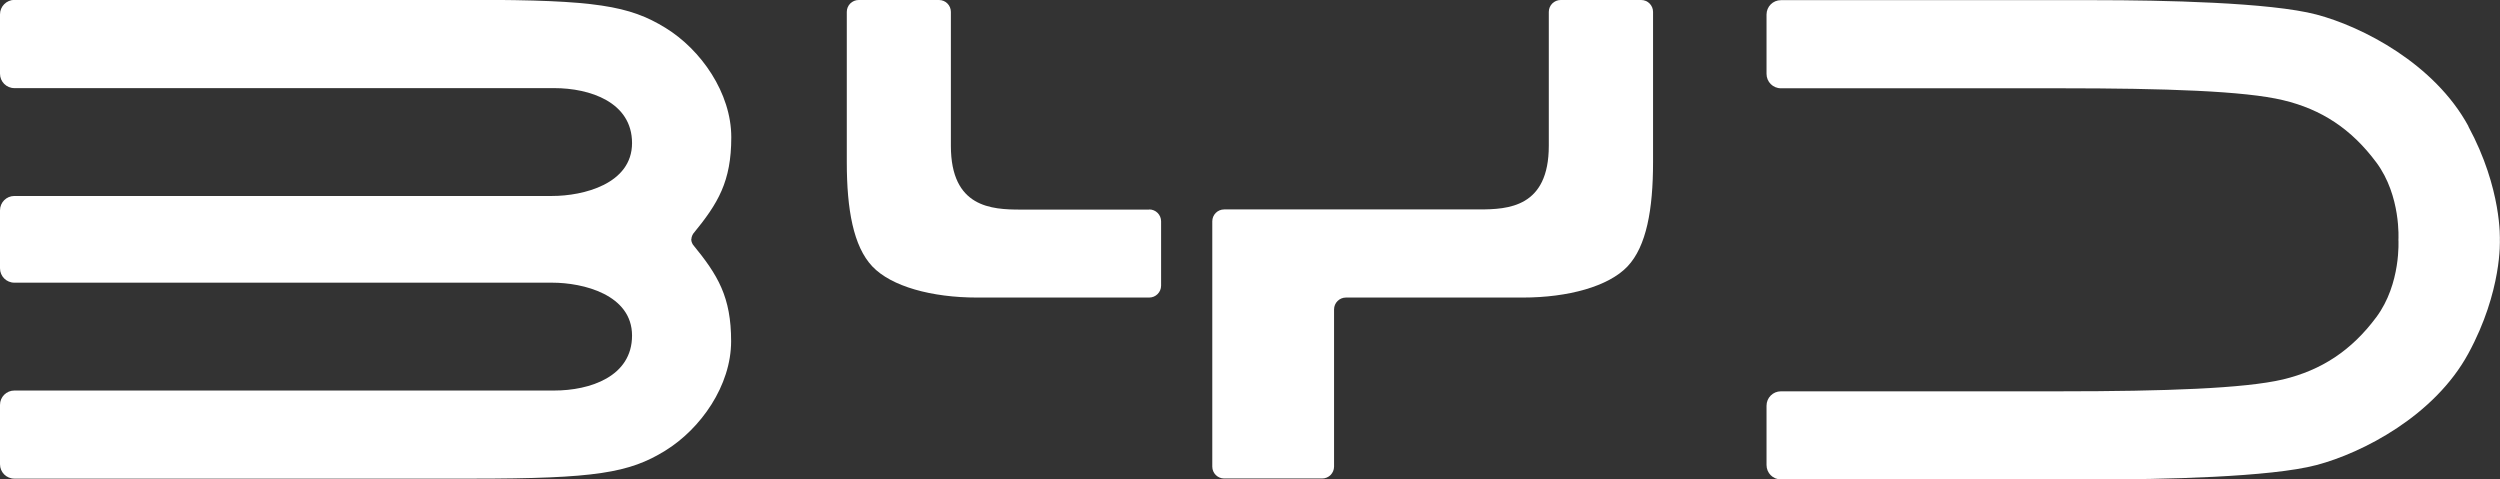 <?xml version="1.0" encoding="UTF-8"?>
<svg id="Capa_2" data-name="Capa 2" xmlns="http://www.w3.org/2000/svg" viewBox="0 0 159.72 30.61">
  <rect x="0" y="0" width="159.72" height="30.61" fill="#333333" stroke="none"/>
  <defs>
    <style>
      .cls-1 {
        fill: #fff;
      }
    </style>
  </defs>
  <g id="Capa_1-2" data-name="Capa 1">
    <g>
      <path class="cls-1" d="M157.7,8.06c-2.17-3.99-6.76-6.35-9.7-7.13-2.95-.78-9.91-.92-14.12-.92h-20.1c-.51,0-.92.41-.92.92v3.79c0,.51.41.92.92.92h17.85c6.67,0,11.78.17,14.23.76,2.45.58,4.37,1.84,5.96,3.98,1.59,2.14,1.41,4.94,1.41,4.94,0,0,.18,2.8-1.41,4.94-1.59,2.14-3.51,3.39-5.96,3.98-2.45.58-7.56.76-14.23.76h-17.85c-.51,0-.92.41-.92.92v3.79c0,.51.41.92.92.92h20.1c4.22,0,11.18-.14,14.12-.92,2.95-.78,7.54-3.15,9.7-7.13,2.17-3.99,2.01-7.25,2.01-7.25,0,0,.15-3.26-2.01-7.25Z"/>
      <path class="cls-1" d="M73.42,13.39h-8.21c-1.86,0-4.46-.13-4.46-4.07V.76c0-.42-.34-.76-.76-.76h-5.13c-.42,0-.76.34-.76.76v9.61c0,3.01.42,5.37,1.63,6.65s3.79,1.99,6.69,1.99h11c.42,0,.76-.34.76-.76v-4.11c0-.42-.34-.76-.76-.76Z"/>
      <path class="cls-1" d="M104.84,0h-5.13c-.42,0-.76.34-.76.76v8.55c0,3.94-2.6,4.07-4.46,4.07h-16.28c-.42,0-.76.34-.76.76v15.67c0,.42.34.76.76.76h6.26c.42,0,.76-.34.76-.76v-5.93s0,0,0,0v-4.11c0-.42.34-.76.76-.76h11.3c2.9,0,5.48-.71,6.69-1.99s1.63-3.64,1.63-6.65V.76c0-.42-.34-.76-.76-.76Z"/>
      <path class="cls-1" d="M44.17,15.29c0-.18.11-.35.11-.35,1.6-1.95,2.44-3.34,2.44-6.17s-1.93-5.6-4.22-7-4.44-1.78-12.32-1.78H.92C.41,0,0,.41,0,.92v3.79c0,.51.41.92.92.92h34.49c2.27,0,4.97.89,4.97,3.51s-3.13,3.38-5.1,3.38H.92c-.51,0-.92.41-.92.92v3.7c0,.51.41.92.92.92h34.36c1.97,0,5.1.76,5.1,3.38s-2.69,3.51-4.97,3.51H.92c-.51,0-.92.41-.92.92v3.79c0,.51.41.92.92.92h29.25c7.88,0,10.03-.37,12.32-1.78s4.22-4.17,4.22-7-.84-4.22-2.44-6.17c0,0-.11-.16-.11-.35Z"/>
    </g>
  </g>
</svg>